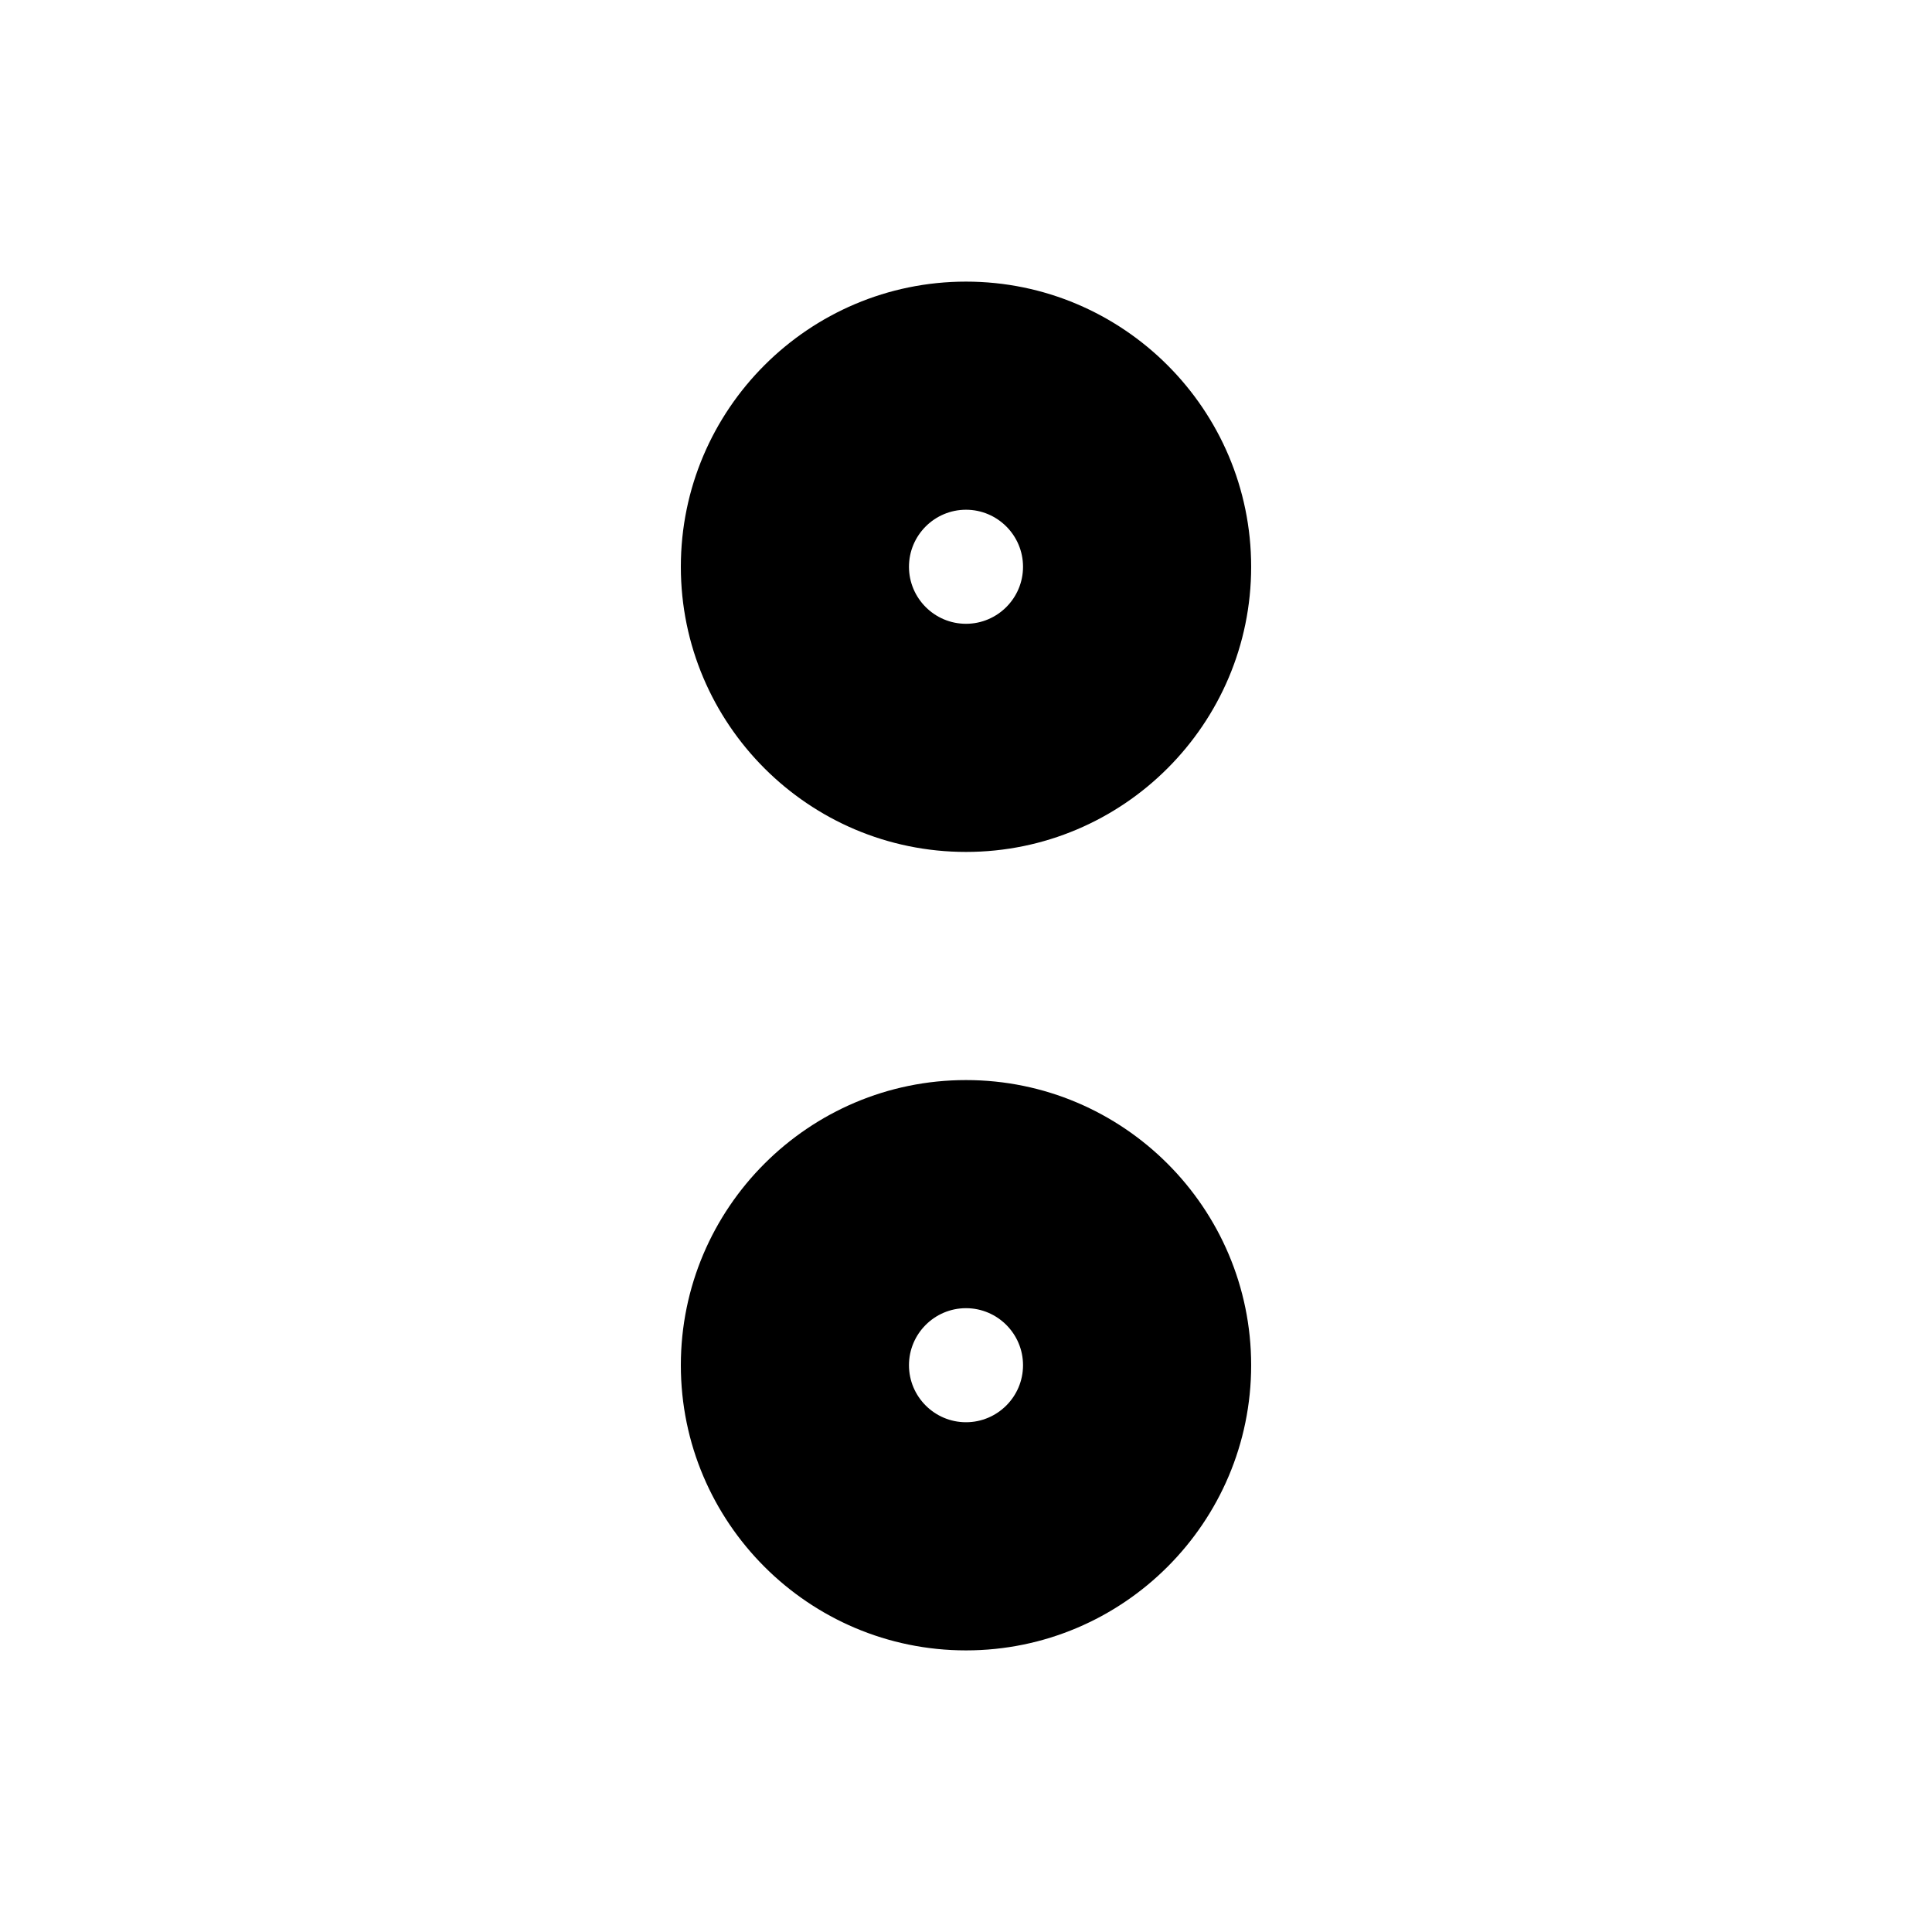<?xml version="1.0" encoding="UTF-8"?>
<!-- Uploaded to: ICON Repo, www.iconrepo.com, Generator: ICON Repo Mixer Tools -->
<svg fill="#000000" width="800px" height="800px" version="1.1" viewBox="144 144 512 512" xmlns="http://www.w3.org/2000/svg">
 <g>
  <path d="m400 369.77c-41.672 0-75.57-33.902-75.57-75.57 0-41.672 33.902-75.57 75.57-75.57 41.672 0 75.57 33.902 75.57 75.57s-33.902 75.57-75.57 75.57zm0-90.684c-8.332 0-15.113 6.781-15.113 15.113s6.781 15.113 15.113 15.113 15.113-6.781 15.113-15.113-6.781-15.113-15.113-15.113z"/>
  <path d="m400 581.37c-41.672 0-75.57-33.902-75.57-75.57 0-41.672 33.902-75.57 75.57-75.57 41.672 0 75.57 33.902 75.57 75.57s-33.902 75.57-75.57 75.57zm0-90.688c-8.332 0-15.113 6.781-15.113 15.113s6.781 15.113 15.113 15.113 15.113-6.781 15.113-15.113-6.781-15.113-15.113-15.113z"/>
 </g>
</svg>